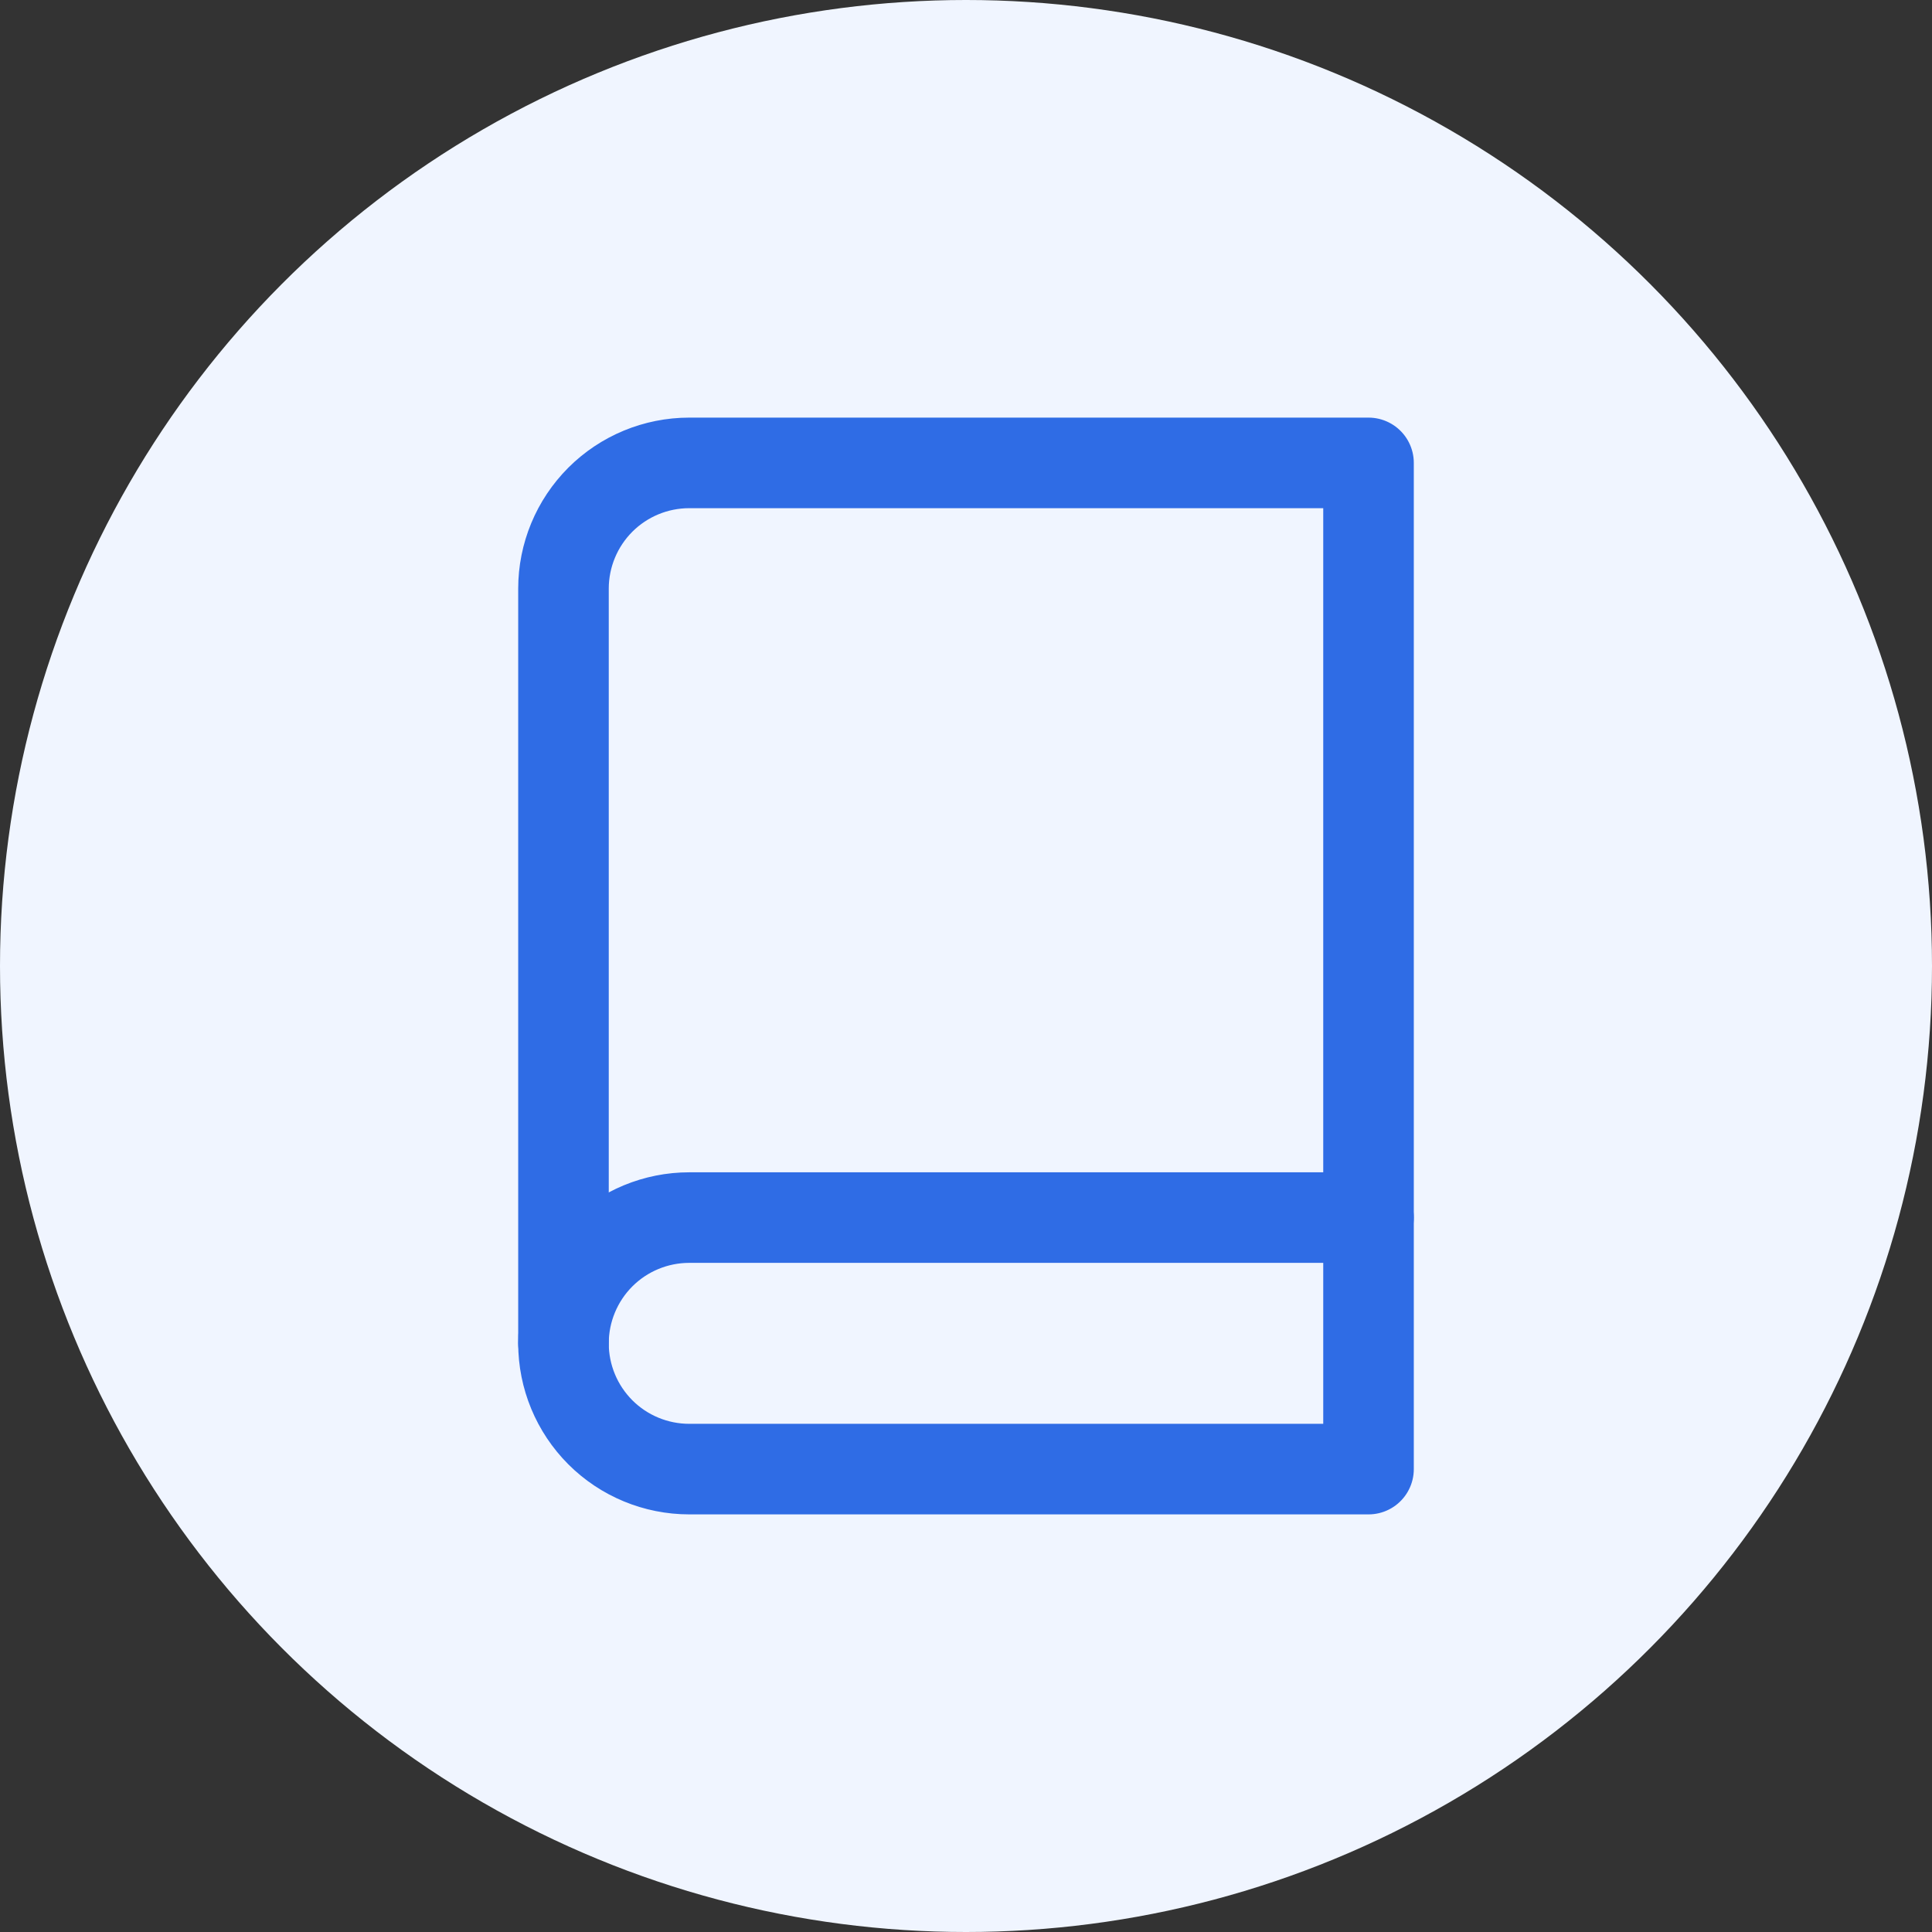 <svg width="32" height="32" viewBox="0 0 32 32" fill="none" xmlns="http://www.w3.org/2000/svg">
<rect x="0" y="0" width="32" height="32" fill="#333333" stroke="none"/>
<g clip-path="url(#clip0_8779_24236)">
<circle cx="16" cy="16" r="16" fill="#F0F5FF"/>
<path d="M9.333 22.25C9.333 21.698 9.553 21.168 9.943 20.777C10.334 20.386 10.864 20.167 11.417 20.167H22.667" stroke="#2F6CE5" stroke-width="1.5" stroke-linecap="round" stroke-linejoin="round"/>
<path d="M11.417 7.667H22.667V24.333H11.417C10.864 24.333 10.334 24.114 9.943 23.723C9.553 23.332 9.333 22.803 9.333 22.25V9.75C9.333 9.197 9.553 8.668 9.943 8.277C10.334 7.886 10.864 7.667 11.417 7.667V7.667Z" stroke="#2F6CE5" stroke-width="1.5" stroke-linecap="round" stroke-linejoin="round"/>
</g>
<defs>
<clipPath id="clip0_8779_24236">
<rect width="32" height="32" fill="white"/>
</clipPath>
</defs>
</svg>
